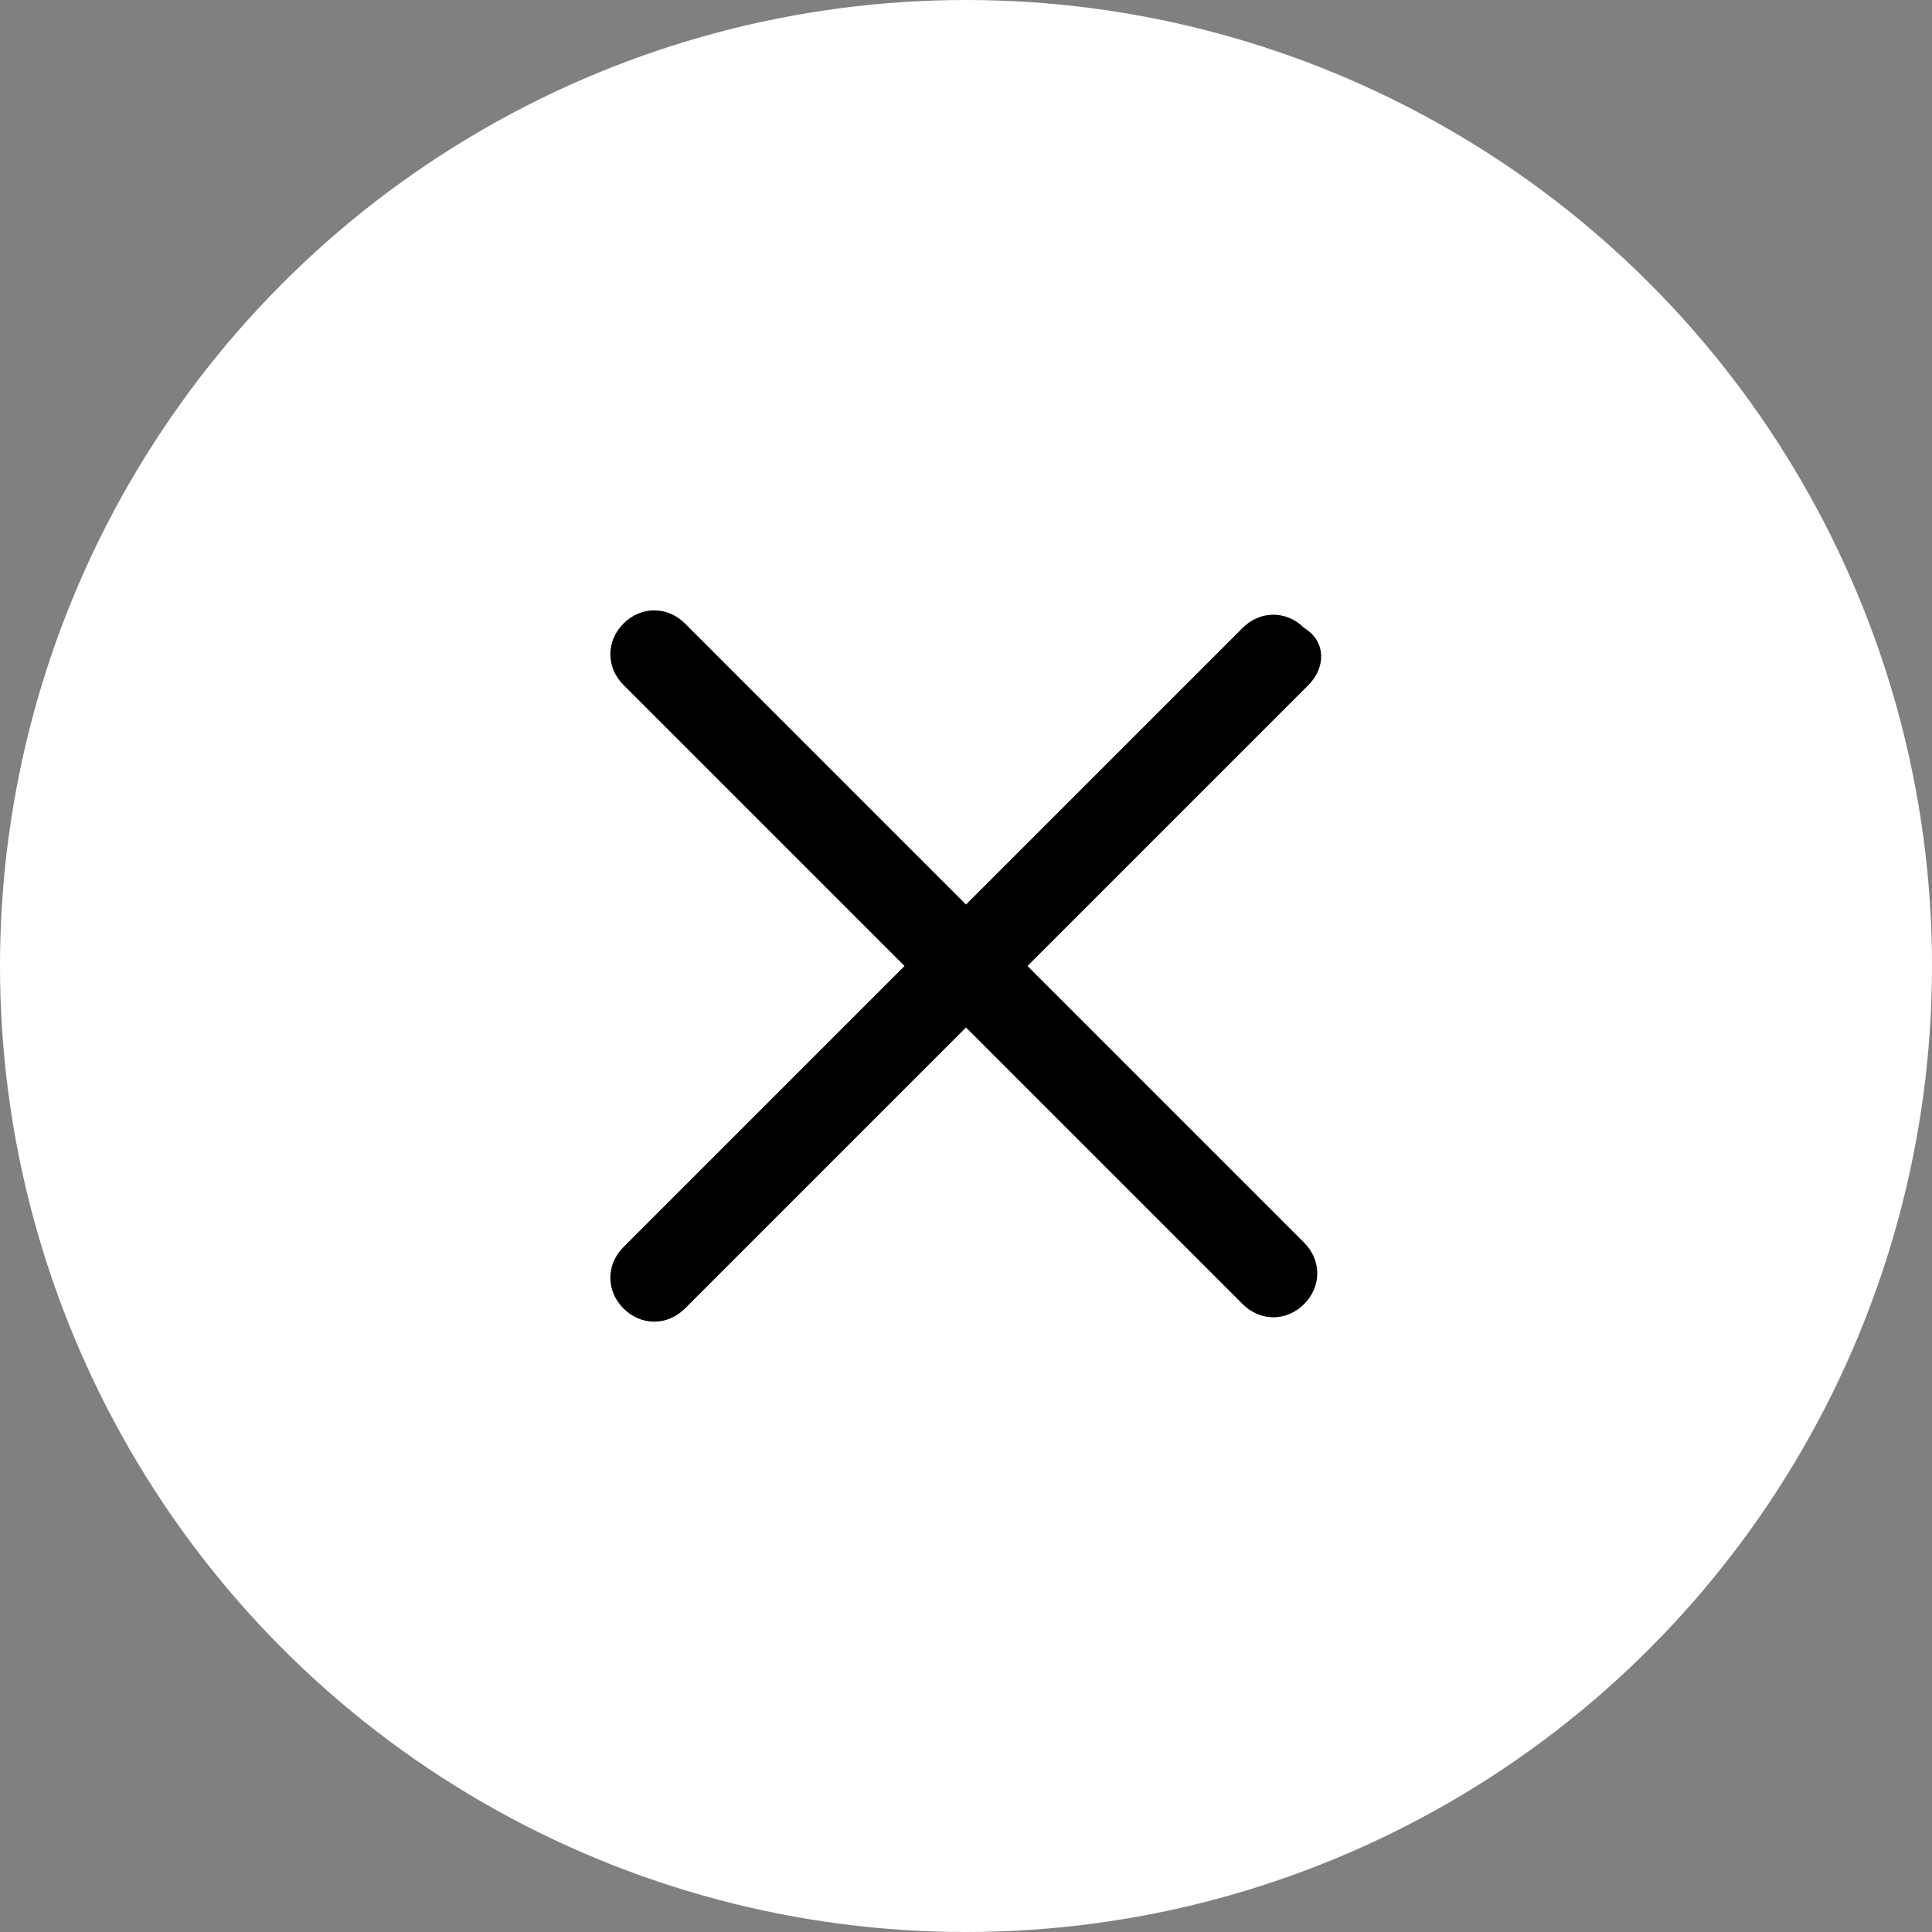 <?xml version="1.0" encoding="utf-8"?>
<!-- Generator: Adobe Illustrator 26.5.0, SVG Export Plug-In . SVG Version: 6.00 Build 0)  -->
<svg version="1.1" id="Layer_1" xmlns="http://www.w3.org/2000/svg" xmlns:xlink="http://www.w3.org/1999/xlink" x="0px" y="0px"
	 viewBox="0 0 44 44" style="enable-background:new 0 0 44 44;" xml:space="preserve">
<rect x="0" y="0" width="44" height="44" fill="#808080" stroke="none"/>
<style type="text/css">
	.st0{fill:#FFFFFF;}
</style>
<circle class="st0" cx="22" cy="22" r="22"/>
<path d="M15.6,14.2l14.1,14.1c0.4,0.4,0.4,1,0,1.4l0,0c-0.4,0.4-1,0.4-1.4,0L14.2,15.6c-0.4-0.4-0.4-1,0-1.4l0,0
	C14.6,13.8,15.2,13.8,15.6,14.2z"/>
<path d="M29.8,15.6L15.6,29.8c-0.4,0.4-1,0.4-1.4,0l0,0c-0.4-0.4-0.4-1,0-1.4l14.1-14.1c0.4-0.4,1-0.4,1.4,0l0,0
	C30.2,14.6,30.2,15.2,29.8,15.6z"/>
</svg>
